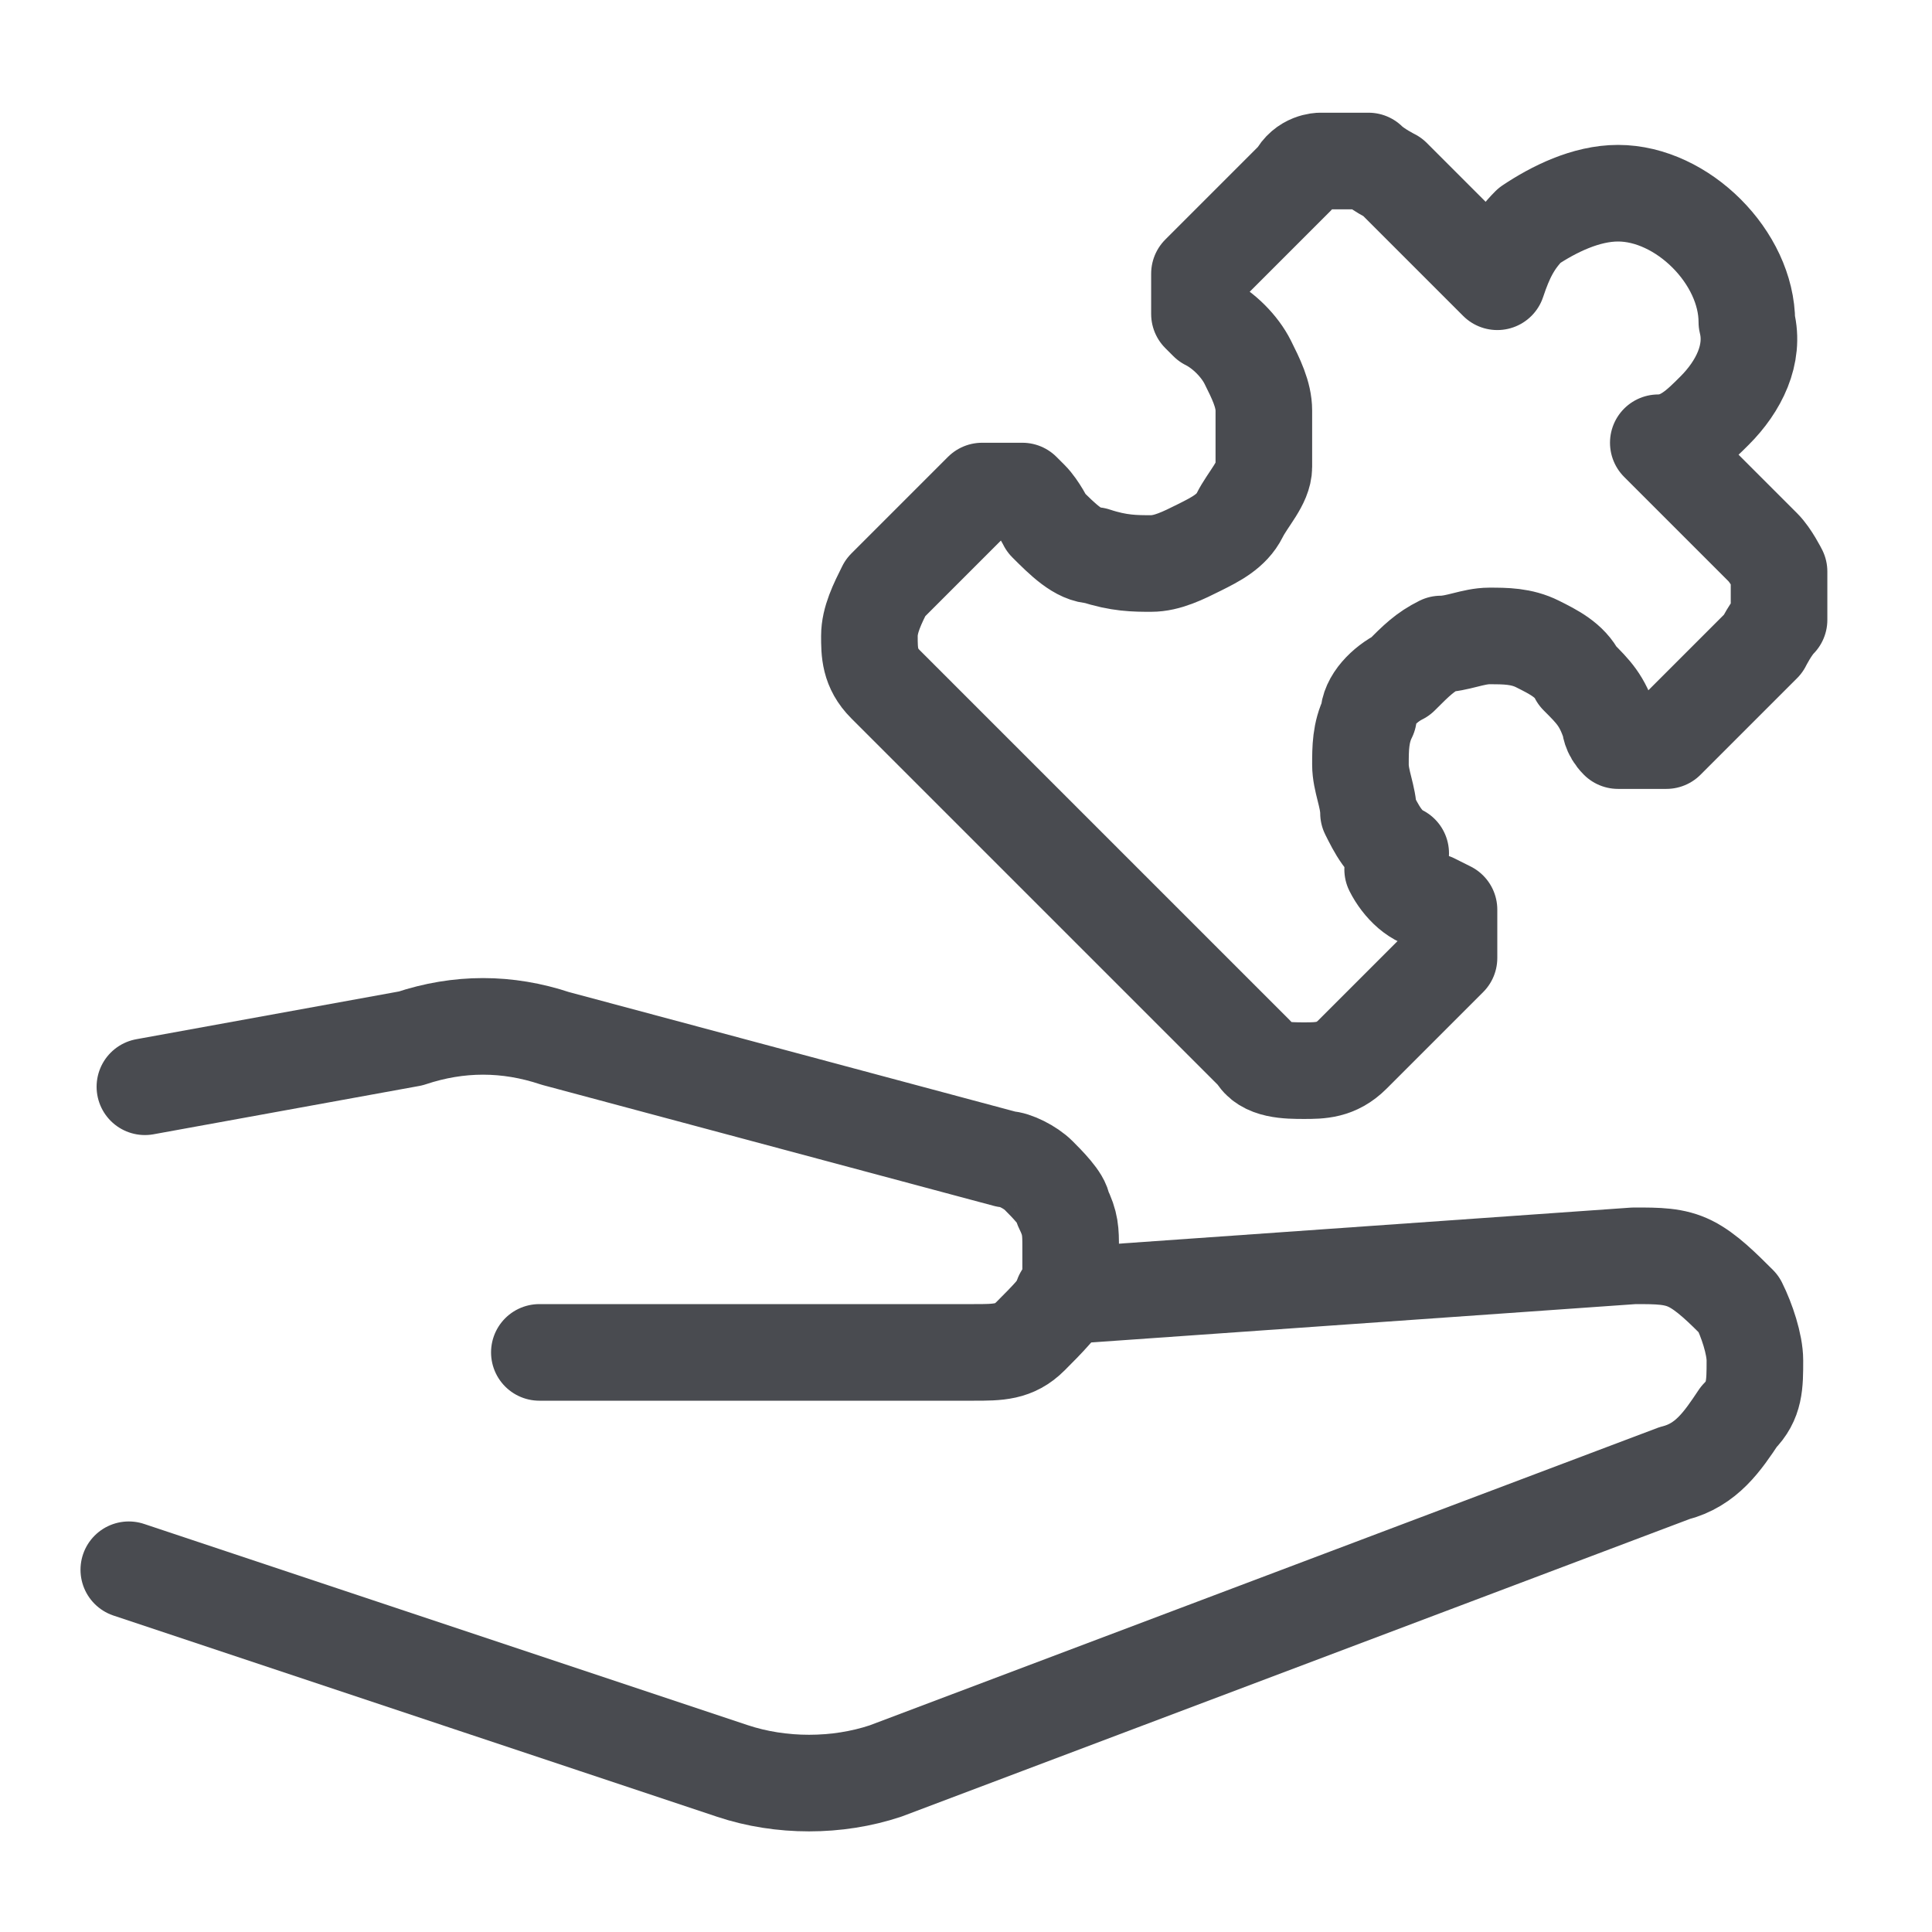 <?xml version="1.0" encoding="UTF-8"?>
<svg xmlns="http://www.w3.org/2000/svg" version="1.1" viewBox="0 0 24 24">
  <defs>
    <style>
      .cls-1 {
        fill: none;
        stroke: #494b50;
        stroke-linecap: round;
        stroke-linejoin: round;
        stroke-width: 1.2px;
      }
    </style>
  </defs>
  <!-- Generator: Adobe Illustrator 28.6.0, SVG Export Plug-In . SVG Version: 1.2.0 Build 709)  -->
  <g>
    <g id="Layer_1">
      <path class="cls-1" d="M17.4,10.6c-.2-.1-.3-.3-.4-.5,0-.2-.1-.4-.1-.6,0-.2,0-.4.1-.6,0-.2.2-.4.4-.5.2-.2.3-.3.5-.4.2,0,.4-.1.6-.1.2,0,.4,0,.6.1s.4.2.5.4c.2.2.3.3.4.6,0,0,0,.1.1.2,0,0,.1,0,.2,0,0,0,.1,0,.2,0s.1,0,.2,0l1.2-1.2c0,0,.1-.2.2-.3,0,0,0-.2,0-.3,0-.1,0-.2,0-.3,0,0-.1-.2-.2-.3l-1.3-1.3c.3,0,.5-.2.7-.4.3-.3.5-.7.4-1.1,0-.4-.2-.8-.5-1.1-.3-.3-.7-.5-1.1-.5-.4,0-.8.2-1.1.4-.2.2-.3.4-.4.7l-1.3-1.3c0,0-.2-.1-.3-.2,0,0-.2,0-.3,0-.1,0-.2,0-.3,0,0,0-.2,0-.3.2l-1.2,1.2s0,0,0,.1c0,0,0,.1,0,.2,0,0,0,.1,0,.2,0,0,0,0,.1.1.2.1.4.3.5.5.1.2.2.4.2.6,0,.2,0,.4,0,.7,0,.2-.2.4-.3.6-.1.2-.3.3-.5.4-.2.1-.4.2-.6.2-.2,0-.4,0-.7-.1-.2,0-.4-.2-.6-.4,0,0-.1-.2-.2-.3,0,0,0,0-.1-.1,0,0-.1,0-.2,0,0,0-.1,0-.2,0,0,0-.1,0-.1,0l-1.2,1.2c-.1.2-.2.4-.2.6,0,.2,0,.4.2.6l4.6,4.6c.1.2.4.2.6.2.2,0,.4,0,.6-.2l1.2-1.2s0-.1,0-.2c0,0,0-.1,0-.2,0,0,0-.1,0-.2,0,0,0,0-.2-.1-.2,0-.4-.2-.5-.4Z"></path>
      <path class="cls-1" d="M13.2,16.1l7.1-.5c.3,0,.5,0,.7.1.2.1.4.3.6.5.1.2.2.5.2.7,0,.3,0,.5-.2.7-.2.3-.4.6-.8.7l-9.8,3.7c-.6.2-1.3.2-1.9,0l-7.5-2.5"></path>
      <path class="cls-1" d="M6.7,16.8h5.4c.3,0,.5,0,.7-.2.2-.2.4-.4.5-.6,0-.2,0-.3,0-.5,0-.2,0-.3-.1-.5,0-.1-.2-.3-.3-.4-.1-.1-.3-.2-.4-.2l-5.6-1.5c-.6-.2-1.2-.2-1.8,0l-3.3.6"></path>
    </g>
  </g>
</svg>
